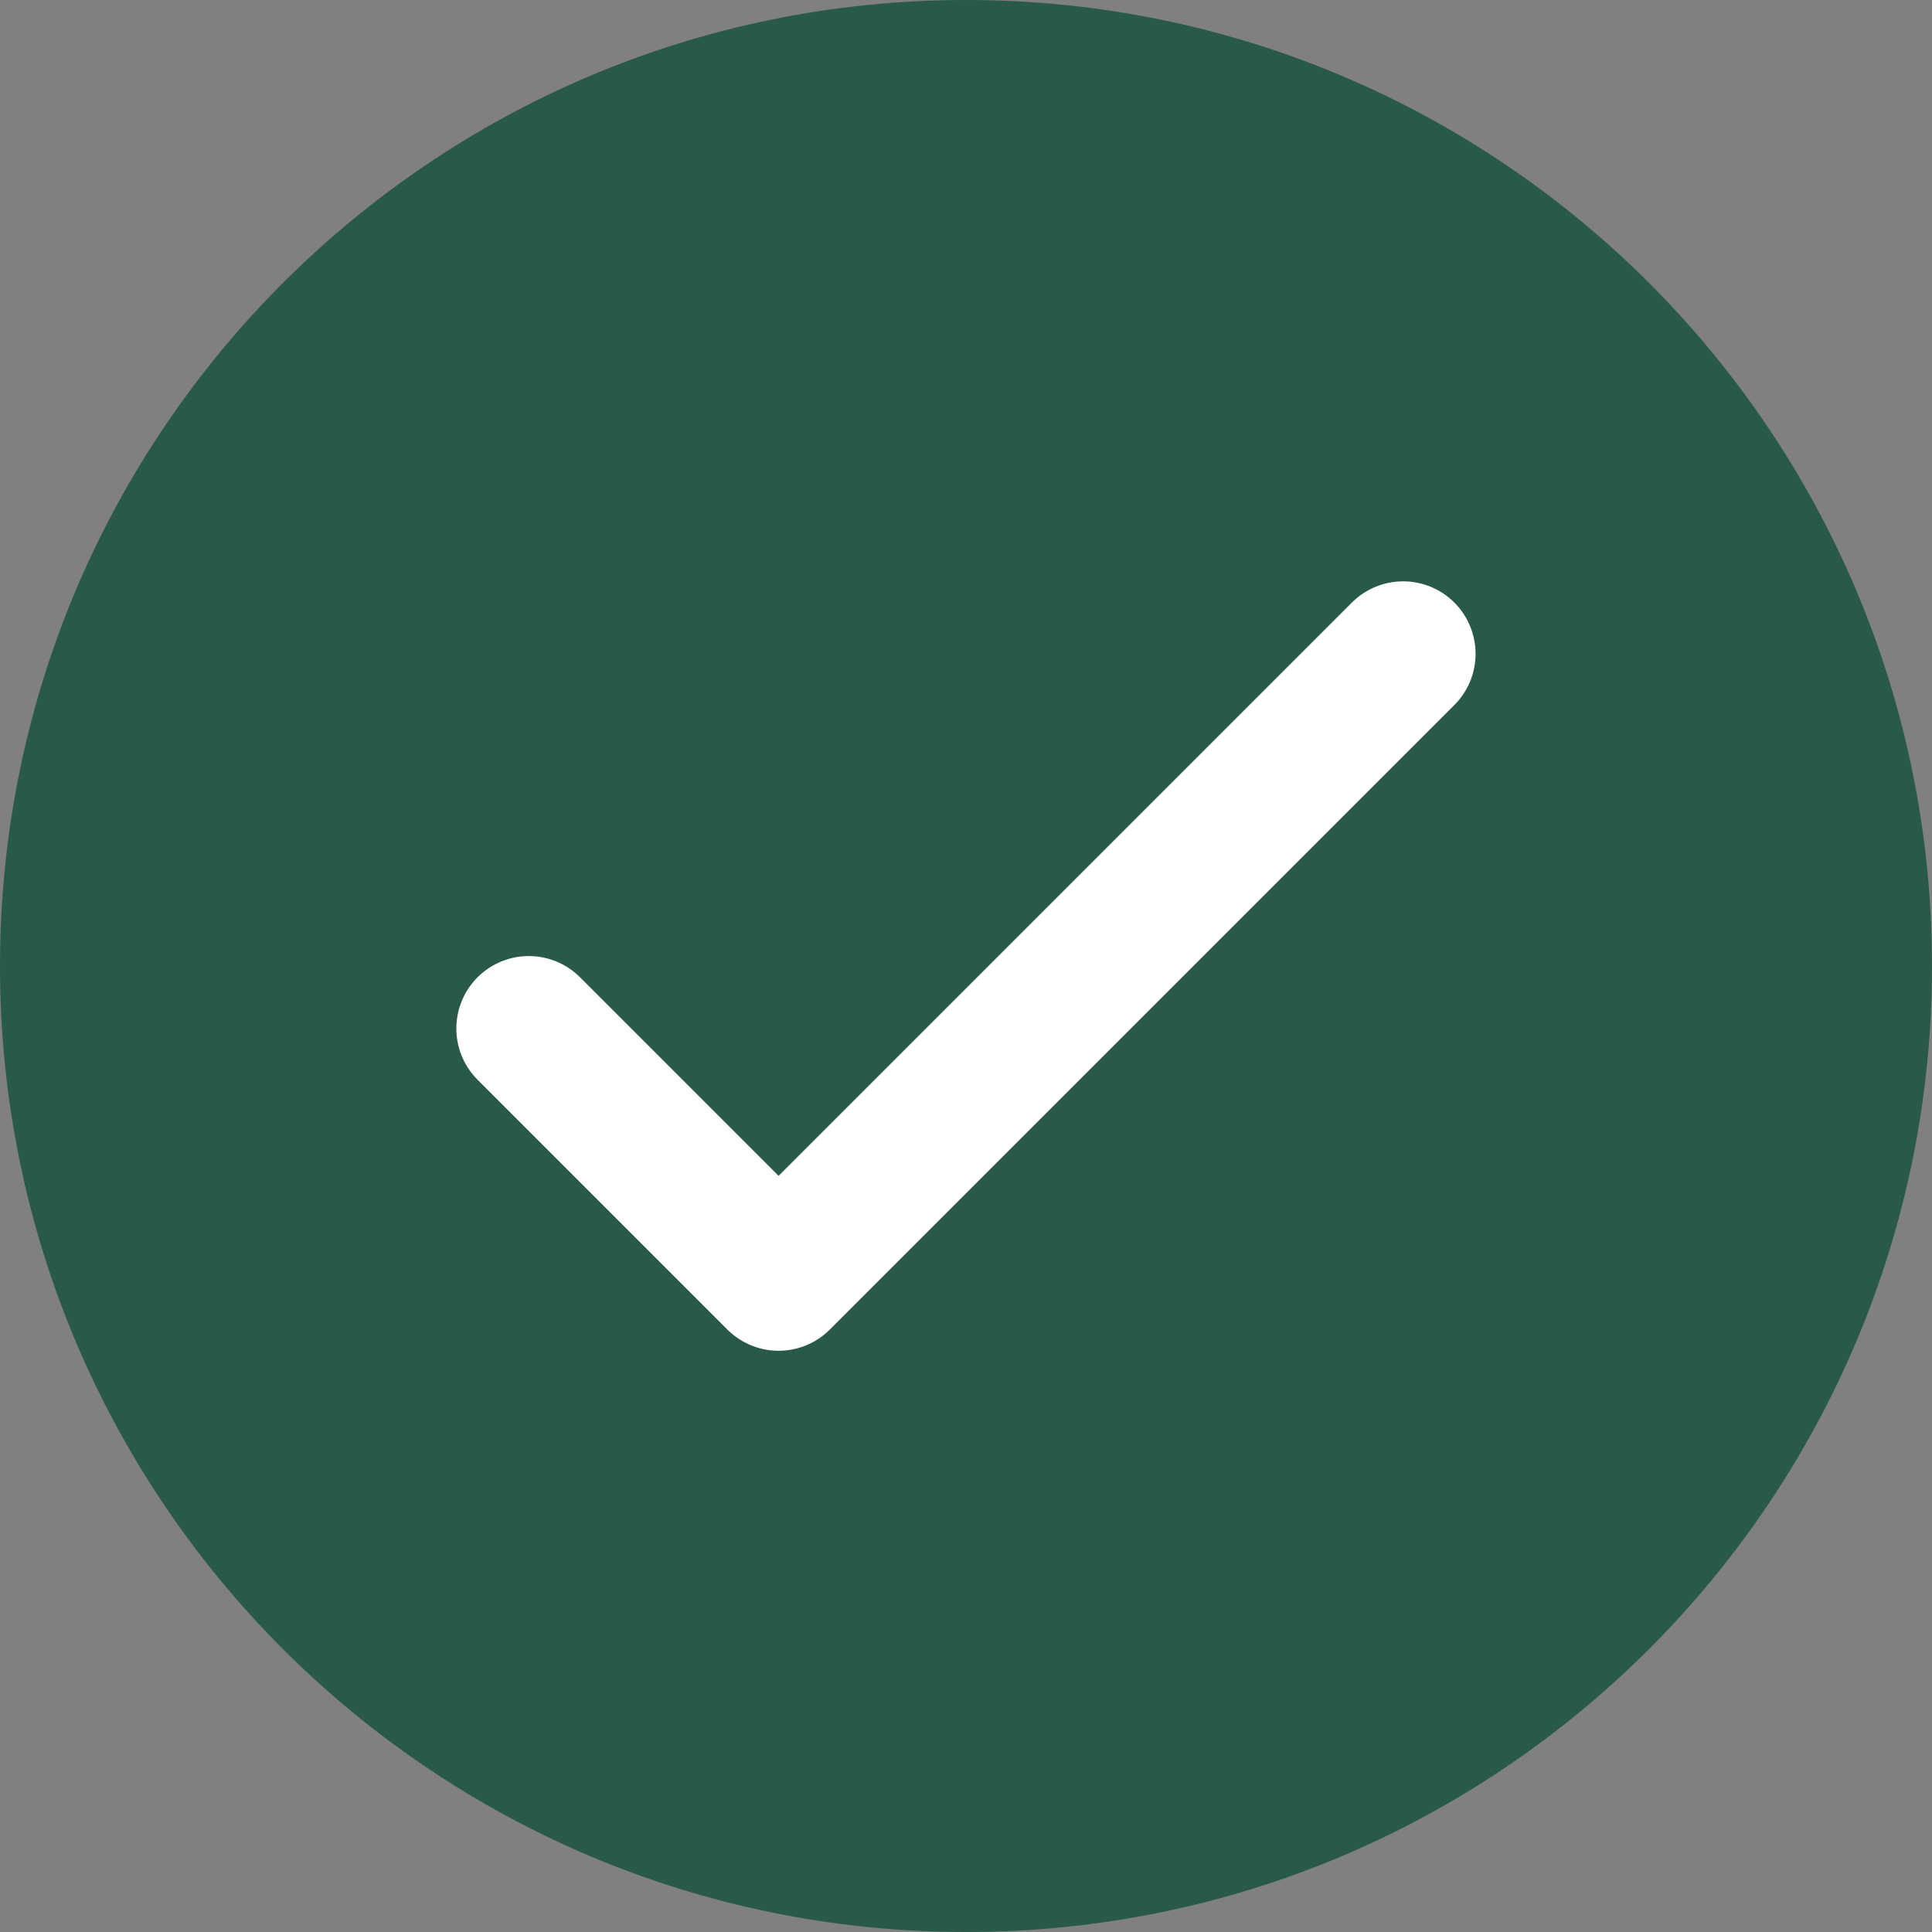 <svg width="20" height="20" viewBox="0 0 20 20" fill="none" xmlns="http://www.w3.org/2000/svg">
<rect x="0" y="0" width="20" height="20" fill="#808080" stroke="none"/>
<path d="M10 20C15.523 20 20 15.523 20 10C20 4.477 15.523 0 10 0C4.477 0 0 4.477 0 10C0 15.523 4.477 20 10 20Z" fill="#29594B"/>
<path d="M5.474 10.647L8.06 13.233L14.525 6.768" stroke="white" stroke-width="1.5" stroke-linecap="round" stroke-linejoin="round"/>
</svg>
